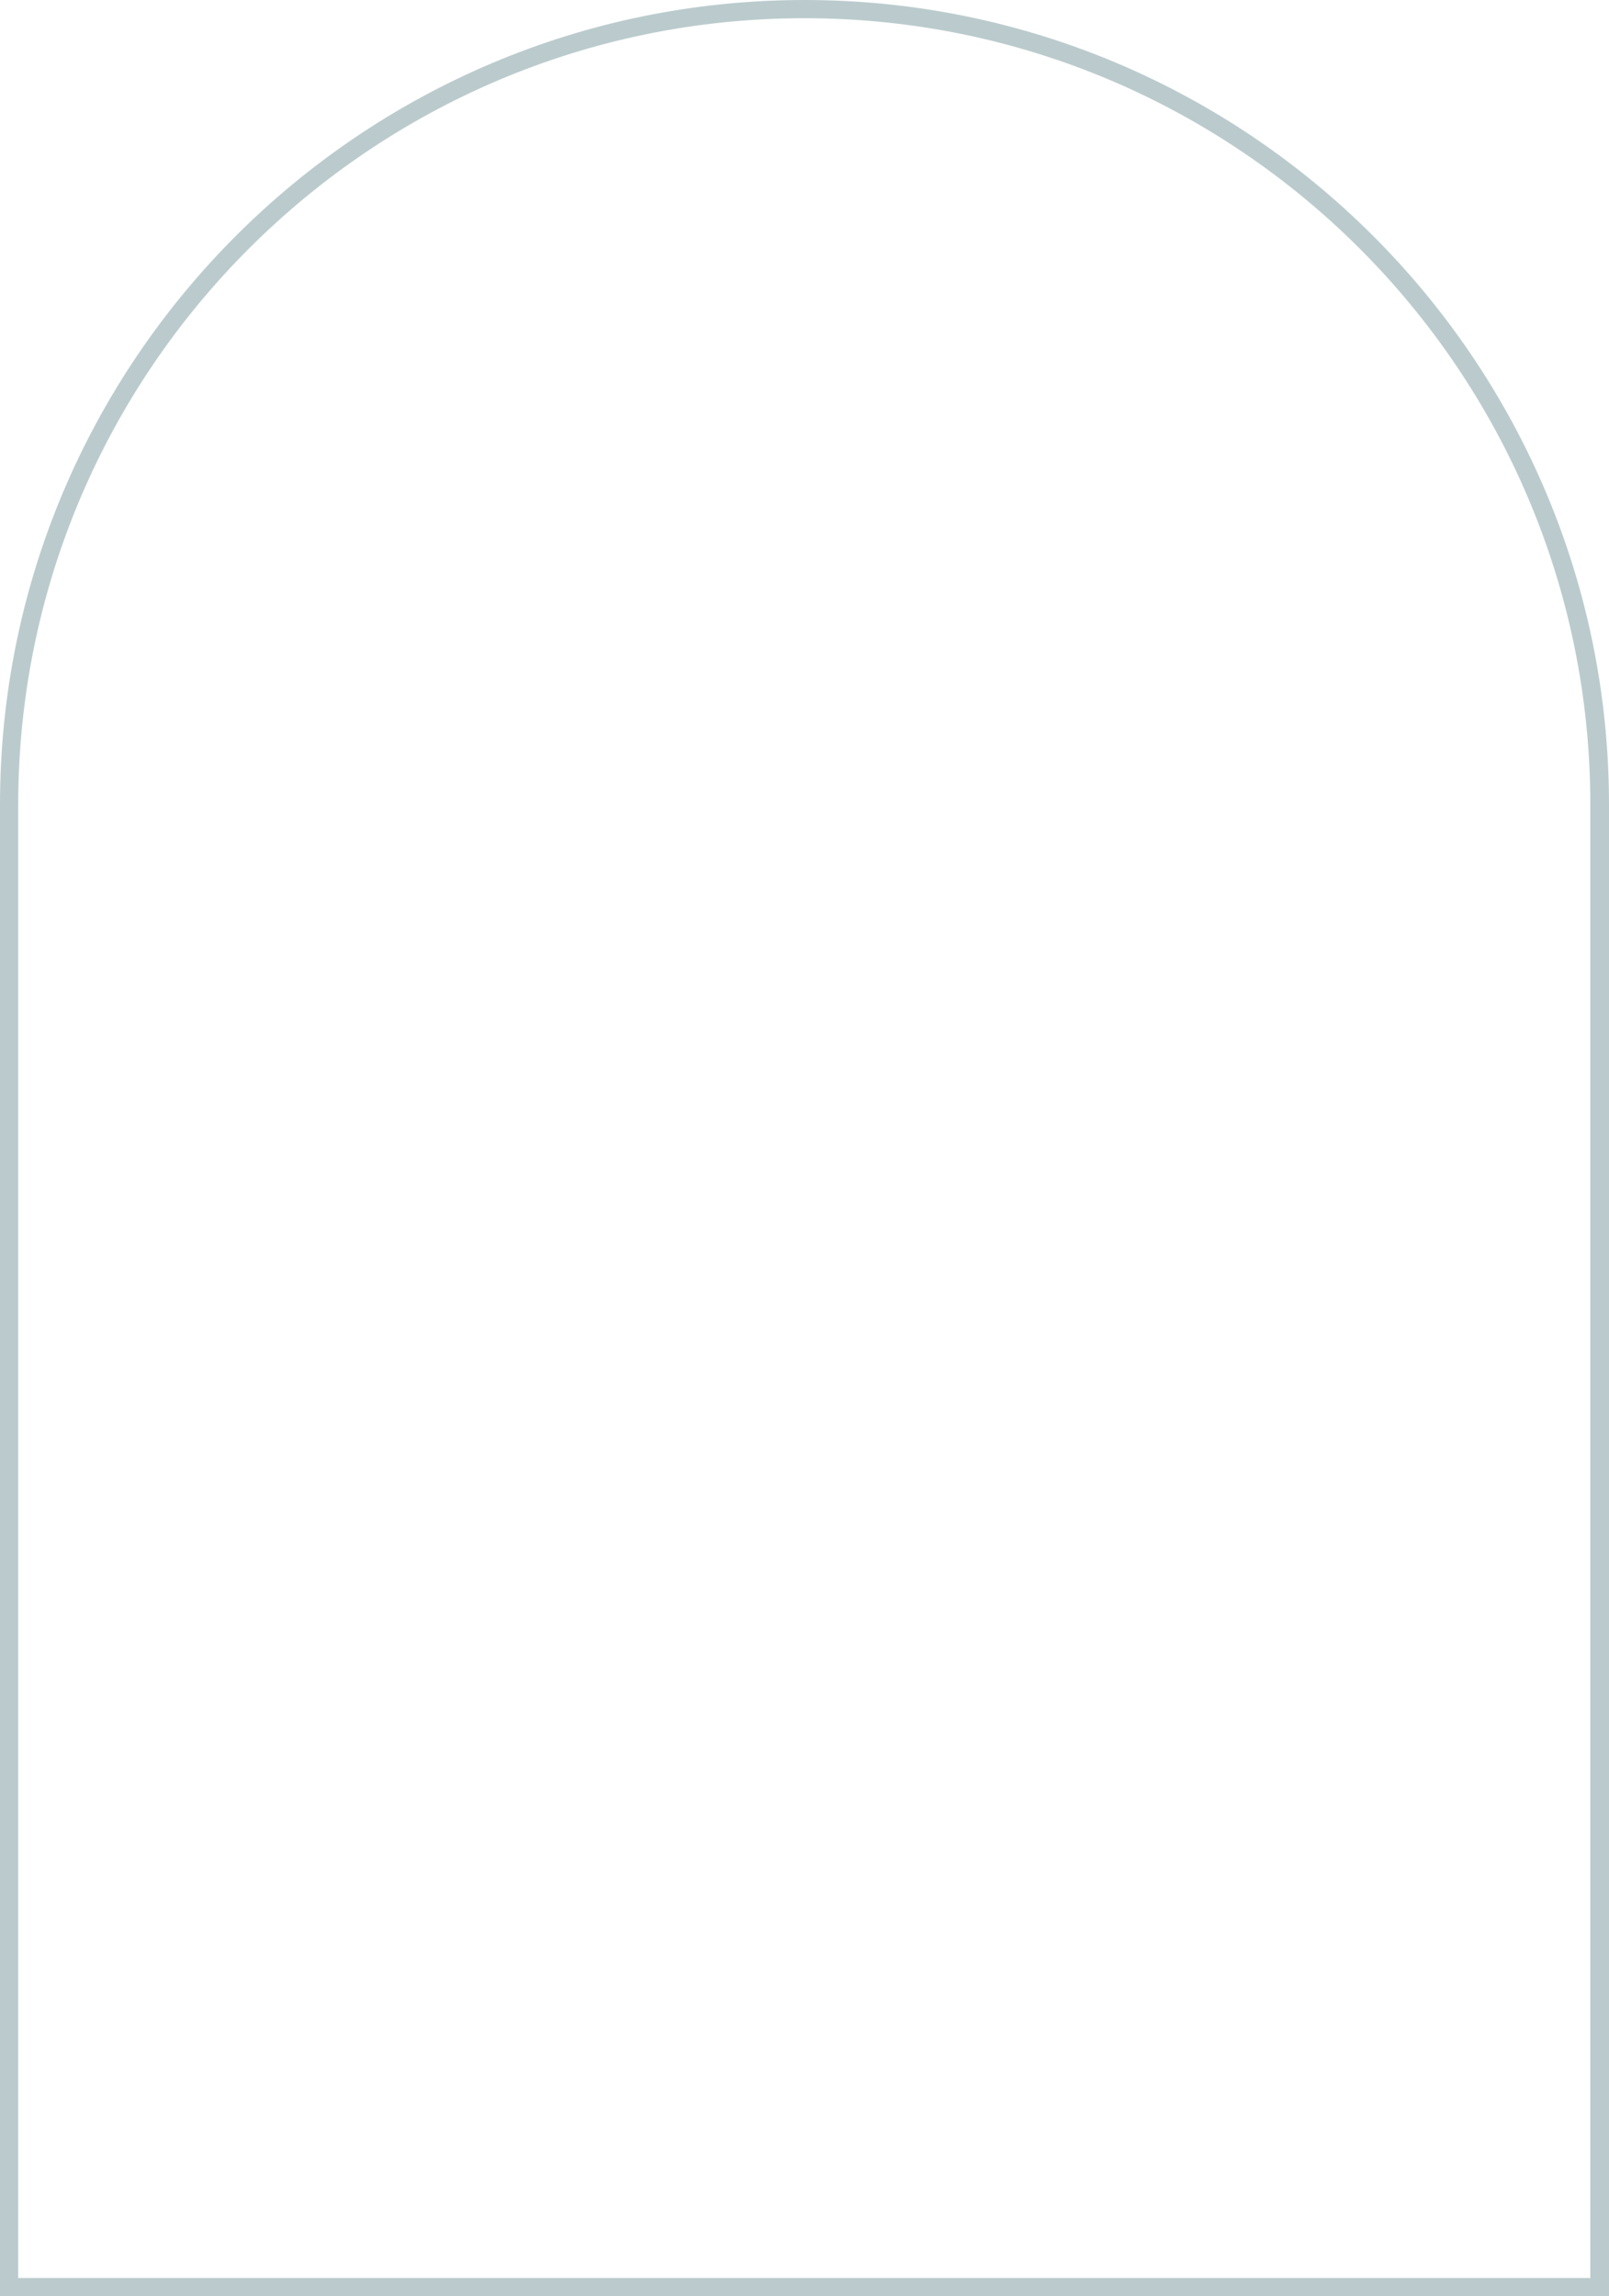 <?xml version="1.0" encoding="UTF-8"?><svg xmlns="http://www.w3.org/2000/svg" xmlns:xlink="http://www.w3.org/1999/xlink" height="504.0" preserveAspectRatio="xMidYMid meet" version="1.0" viewBox="0.0 0.0 353.2 504.0" width="353.2" zoomAndPan="magnify"><g id="change1_1"><path d="M353.1,504H0V176.6C0,79.2,79.2,0,176.6,0s176.6,79.2,176.6,176.6V504z M4,500h345.1V176.6 C349.1,81.4,271.7,4,176.6,4C81.4,4,4,81.4,4,176.6V500z" fill="#bbcbcd"/></g></svg>
